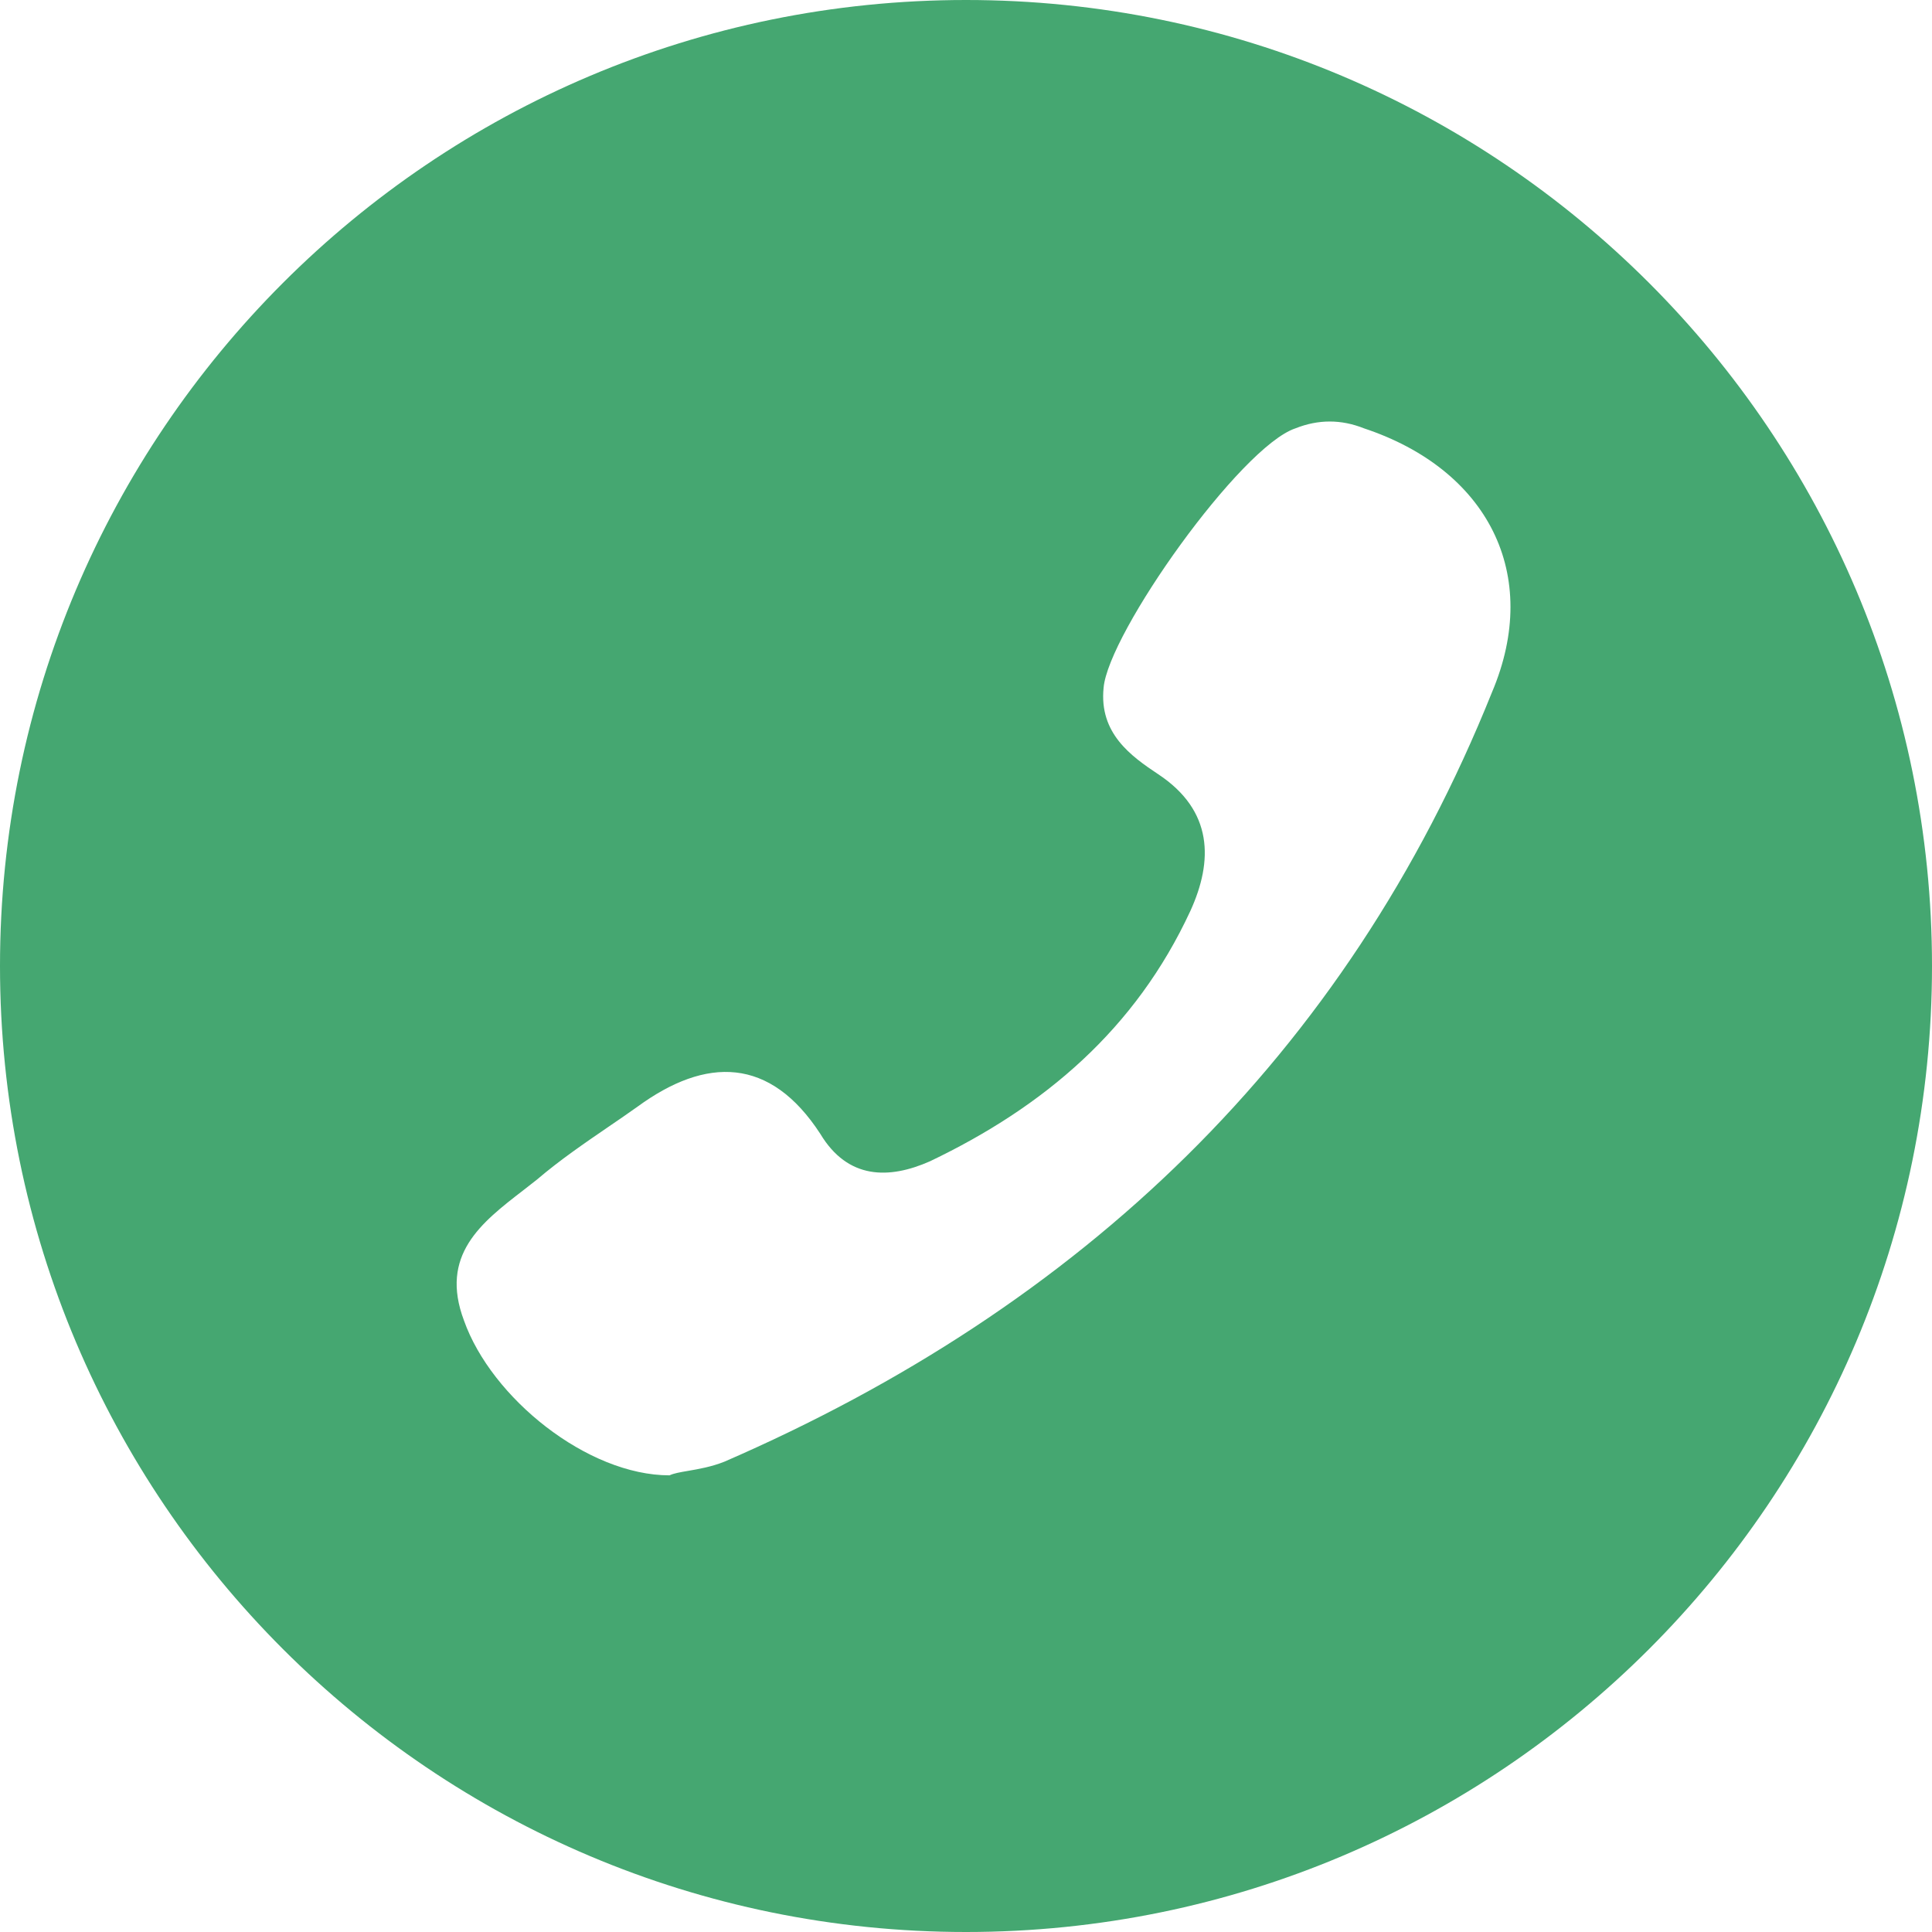 <?xml version="1.0" encoding="UTF-8"?> <svg xmlns="http://www.w3.org/2000/svg" width="55" height="55" viewBox="0 0 55 55" fill="none"><path fill-rule="evenodd" clip-rule="evenodd" d="M27.5 55C42.688 55 55 42.688 55 27.5C55 12.312 42.688 0 27.5 0C12.312 0 0 12.312 0 27.5C0 42.688 12.312 55 27.5 55ZM17.33 32.072C16.646 32.54 15.935 33.026 15.29 33.577L14.894 33.887C13.7 34.808 12.507 35.729 13.209 37.594C13.99 39.797 16.721 42 19.061 42C19.174 41.944 19.358 41.912 19.585 41.873C19.883 41.822 20.253 41.758 20.622 41.611C30.767 37.206 38.31 30.078 42.472 19.711C43.902 16.341 42.342 13.361 38.83 12.194C38.18 11.935 37.529 11.935 36.879 12.194C35.318 12.713 31.547 18.026 31.417 19.581C31.287 20.877 32.196 21.525 32.977 22.044C34.538 23.08 34.538 24.506 33.888 25.931C32.327 29.301 29.727 31.504 26.475 33.059C25.305 33.577 24.134 33.577 23.354 32.281C21.923 30.078 20.102 30.078 18.151 31.503C17.887 31.692 17.61 31.881 17.33 32.072Z" fill="#45A771"></path></svg> 